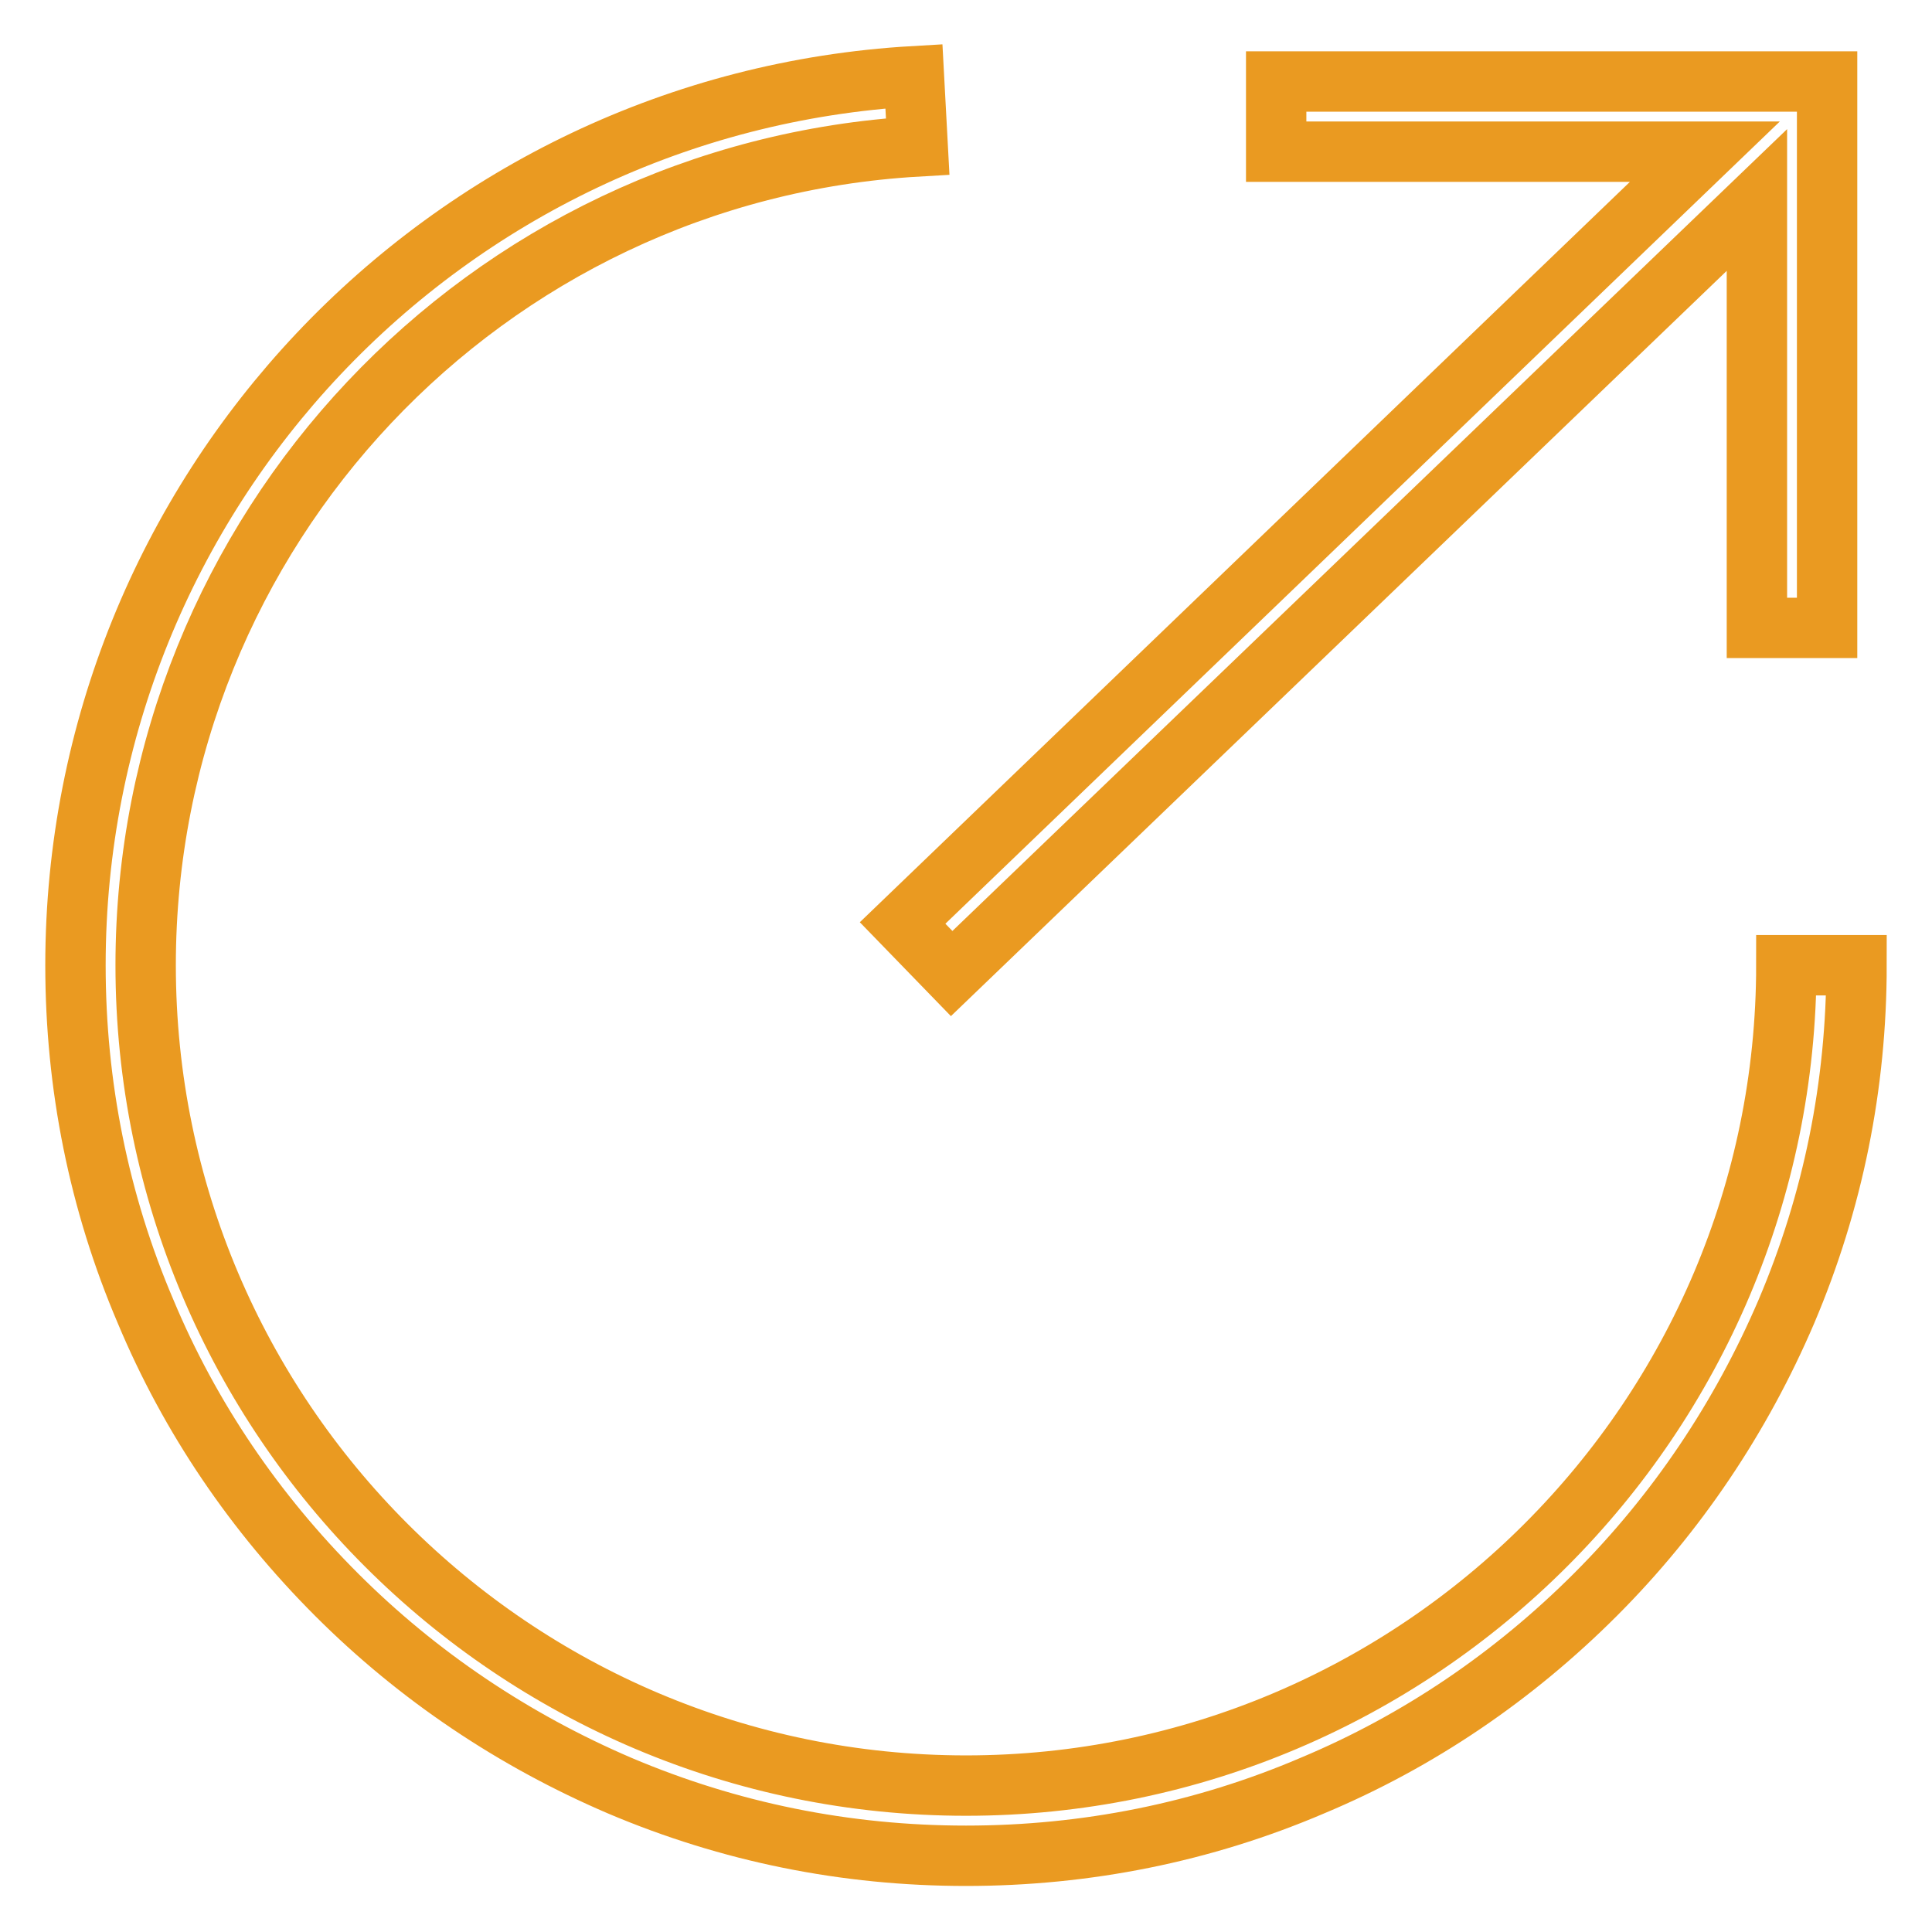 <?xml version="1.0" encoding="utf-8"?>
<!-- Svg Vector Icons : http://www.onlinewebfonts.com/icon -->
<!DOCTYPE svg PUBLIC "-//W3C//DTD SVG 1.1//EN" "http://www.w3.org/Graphics/SVG/1.1/DTD/svg11.dtd">
<svg version="1.1" xmlns="http://www.w3.org/2000/svg" xmlns:xlink="http://www.w3.org/1999/xlink" x="0px" y="0px" viewBox="0 0 256 256" enable-background="new 0 0 256 256" xml:space="preserve">
<g> <path stroke-width="8" fill-opacity="0" stroke="#ea9a21"  d="M236.7,127.9c0,59.9-48.7,108.7-108.7,108.7c-59.9,0-108.7-48.7-108.7-108.7c0-57.5,44.9-105.2,102.3-108.5 l-0.5-9.3C58.8,13.7,10,65.4,10,127.9c0,15.9,3.1,31.4,9.3,45.9c5.9,14.1,14.5,26.7,25.3,37.5c10.8,10.8,23.5,19.3,37.5,25.3 c14.6,6.2,30,9.3,45.9,9.3c15.9,0,31.4-3.1,45.9-9.3c14.1-5.9,26.7-14.5,37.5-25.3c10.8-10.8,19.3-23.5,25.3-37.5 c6.2-14.6,9.3-30,9.3-45.9H236.7L236.7,127.9z"/> <path stroke-width="8" fill-opacity="0" stroke="#ea9a21"  d="M119.6,122.3l6.5,6.7L232.8,26.5v56.7h9.3V10.8h-73v9.3h56.8L119.6,122.3z"/></g>
</svg>
